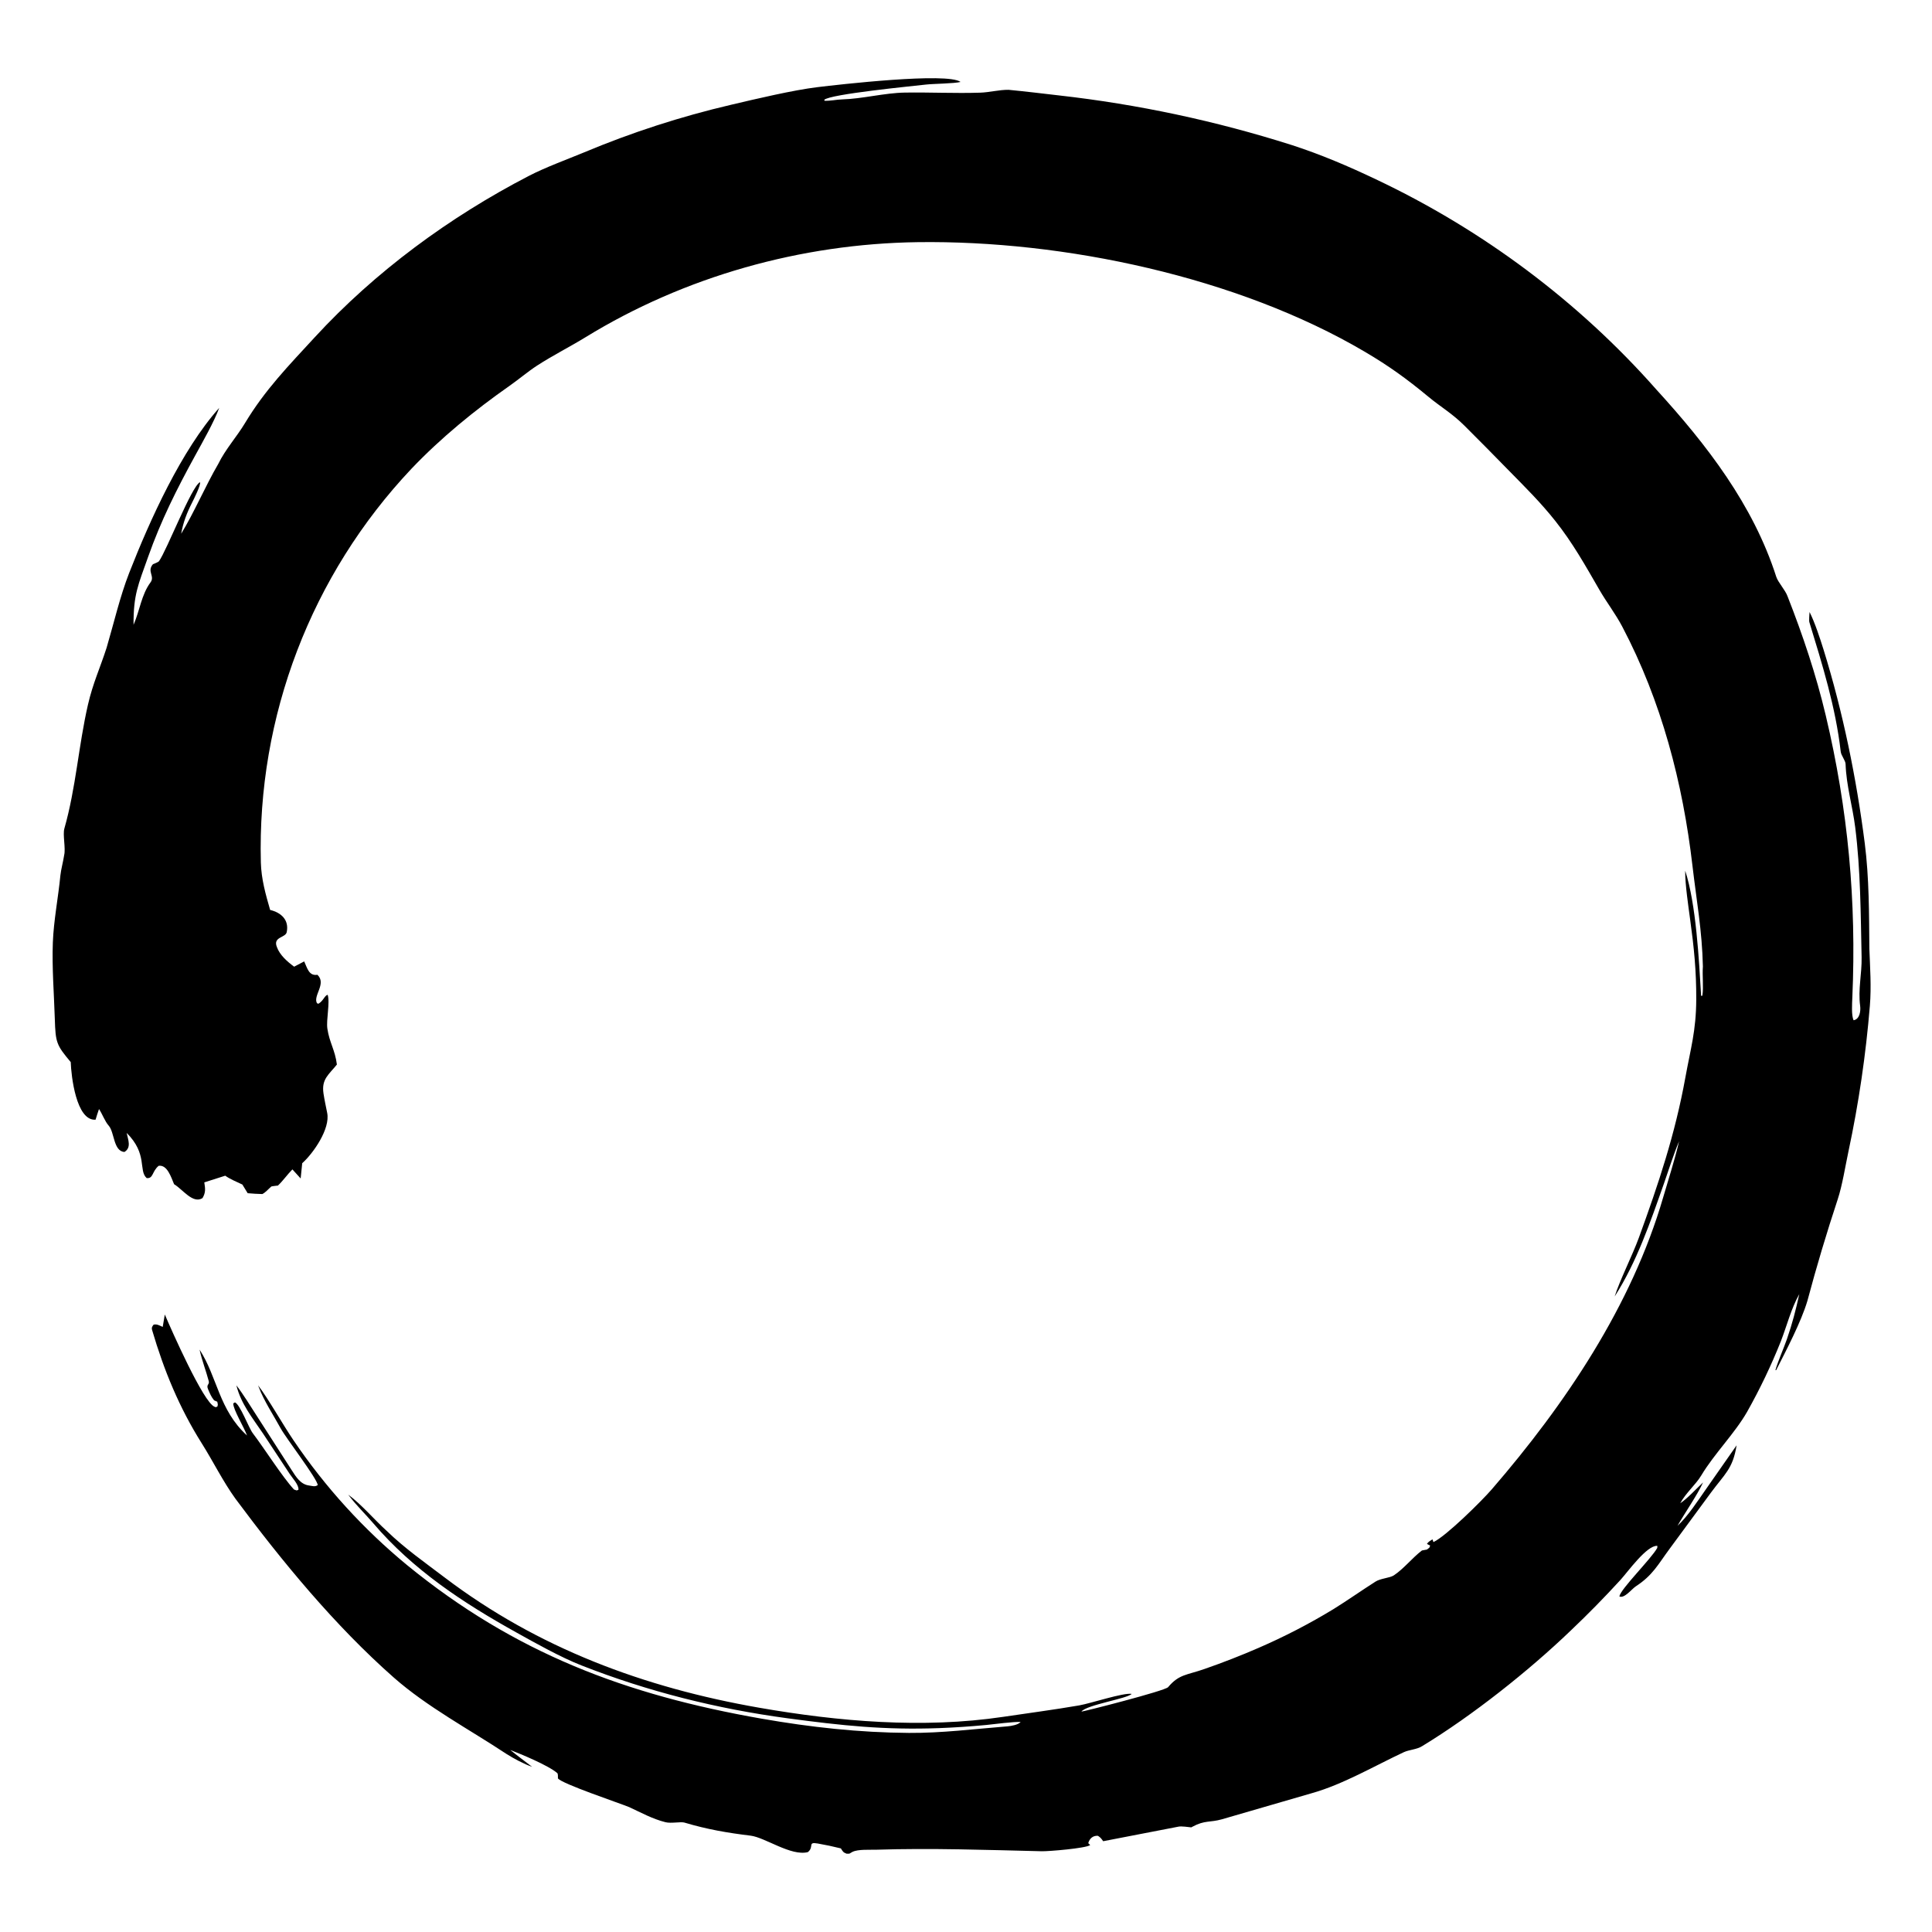 <svg width="657" height="657" viewBox="0 0 657 657" fill="none" xmlns="http://www.w3.org/2000/svg">
<path d="M61.603 181.513C66.037 174.283 69.867 165.207 74.222 157.762C76.636 152.806 80.52 148.527 83.311 143.886C90.144 132.522 98.123 124.377 107.021 114.709C127.595 92.354 152.958 73.736 179.906 59.786C185.474 56.903 192.687 54.276 198.528 51.86C214.747 45.055 231.508 39.624 248.635 35.624C256.988 33.655 269.708 30.646 277.932 29.645C285.133 28.769 322.184 24.511 326.648 27.865C324.479 28.424 317.396 28.471 314.936 28.752C310.1 29.305 282.347 31.995 280.297 33.948L280.422 34.261C282.544 34.339 284.306 33.866 286.316 33.808C293.293 33.607 300.809 31.598 307.676 31.486C316.23 31.346 324.763 31.79 333.318 31.513C336.501 31.41 339.777 30.51 342.981 30.542C348.566 31.075 354.518 31.799 360.105 32.447C386.985 35.475 413.503 41.128 439.281 49.326C449.239 52.553 458.509 56.511 467.857 60.961C504.101 78.094 536.841 102.519 563.29 132.499C580.393 151.232 596.186 171.661 604.029 196.117C604.656 198.072 607.099 200.603 607.884 202.797C613.12 216.14 617.565 229.393 620.86 243.261C628.451 275.237 631.341 306.388 629.909 339.235C629.827 341.118 629.545 345.378 630.345 346.948C632.429 346.598 632.794 343.77 632.568 342.098C631.803 336.469 633.179 331.123 633.061 325.533C632.742 310.773 632.727 295.951 630.879 281.28C629.976 274.114 627.861 267.135 627.615 259.862C627.574 258.535 626.065 256.935 625.947 255.513C624.217 240.434 619.71 226.013 615.291 211.56C615.137 211.055 615.316 208.757 615.363 208.13C617.133 211.614 618.904 217.012 620.105 220.868C626.711 242.114 631.31 264.69 634.133 286.76C635.637 298.498 635.591 310.789 635.699 322.565C635.935 329.086 636.407 335.475 635.873 342.005C634.508 358.655 632.08 375.205 628.59 391.546C627.548 396.428 626.496 403.133 624.935 407.847C621.147 419.323 617.734 430.706 614.624 442.389C612.468 449.619 607.407 459.216 603.999 465.948L603.752 465.94C604.609 462.904 606.575 458.531 607.674 455.358C609.506 450.057 610.676 445.523 611.872 440.078C609.085 444.991 607.679 450.765 605.6 456.13C602.32 464.348 598.496 472.339 594.159 480.05C589.93 487.465 583 494.285 578.524 501.761C576.661 504.871 573.294 507.668 571.38 511.204C573.7 509.709 576.918 506.207 579.151 504.116C577.144 508.487 573.007 514.385 570.451 518.871C574.008 515.586 577.359 510.374 580.193 506.33L590.551 491.501C589.288 499.507 586.475 501.269 581.815 507.601L567.705 526.781C563.819 532.042 562.053 535.681 556.299 539.438C554.898 540.347 552.357 543.719 550.684 542.877C551.146 540.295 561.509 530.112 563.562 526.406C563.573 526.267 563.644 525.759 563.578 525.682C560.021 525.461 553.651 534.408 551.079 537.246C545.664 543.164 540.044 548.893 534.228 554.416C519.913 568.177 500.675 583.426 483.638 593.784C481.878 594.939 479.206 595.006 477.397 595.848C467.528 600.457 456.68 606.827 446.159 609.778L415.499 618.678C411.401 619.828 409.691 618.93 405.529 621.188L405.107 621.419C404.101 621.301 401.766 620.983 400.848 621.158L375.154 626.126C374.467 625.197 374.353 624.956 373.375 624.289C371.685 624.171 370.538 625.171 370.071 626.788L370.734 627.44C369.274 628.549 356.559 629.596 354.249 629.539C335.519 629.093 316.632 628.42 297.9 629.021C295.687 629.088 291.811 628.811 289.877 629.76C288.898 630.243 289.185 630.463 287.883 630.366C286.707 629.95 286.591 629.56 285.947 628.569C283.221 627.892 280.834 627.389 278.061 626.901C274.49 626.28 276.979 628.041 274.714 629.837C268.976 631.3 260.193 624.838 255.246 624.237C247.379 623.283 240.439 622.092 232.765 619.797C231.509 619.418 228.24 620.152 226.304 619.664C221.823 618.535 218.105 616.44 213.952 614.526C210.894 613.248 190.855 606.539 189.73 604.748C189.731 604.317 189.789 603.218 189.516 602.977C186.515 600.344 176.903 596.397 173.514 595.093C175.876 597.008 178.515 598.958 180.942 600.821C178.303 599.954 174.571 597.947 172.212 596.438C159.585 588.077 145.292 580.501 133.895 570.456C113.893 552.824 95.939 531.015 80.055 509.644C75.77 503.689 72.489 496.984 68.609 490.826C60.964 478.692 55.769 466.051 51.738 452.335C51.482 451.463 51.755 451.077 52.24 450.46C53.378 450.194 54.207 450.745 55.333 451.228L56.045 447.015C58.276 452.234 69.15 476.902 72.954 478.379C73.549 478.61 73.286 478.576 73.939 478.296C74.157 477.379 74.081 477.692 73.887 476.672L72.805 476.204C71.789 474.95 71.385 473.877 70.747 472.401C70.045 470.777 71.319 470.904 70.988 469.661C70.066 466.199 68.782 462.91 67.971 459.401L67.87 458.952C73.926 468.286 74.409 479.42 84.015 488.169C82.946 485.262 79.308 479.384 79.317 477.252L79.897 476.894C81.658 477.606 84.573 485.563 85.971 487.396C89.885 492.53 95.896 502.088 99.972 506.521C101.073 506.862 100.609 506.948 101.481 506.628C101.713 505.013 99.443 502.647 98.54 501.265L89.4 487.421C85.79 482.071 81.972 477.445 80.385 471.102C82.567 473.898 85.375 478.477 87.342 481.517L99.207 499.963C100.67 502.241 102.212 504.776 105.055 505.155C106.371 505.331 107.053 505.693 108.044 505.029C108.003 503.023 97.257 489.052 95.471 485.775C93.086 481.397 89.765 476.434 87.939 471.562L87.776 471.119C91.182 475.538 96.267 484.591 99.774 489.732C110.572 505.705 123.616 520.041 138.503 532.293C175.058 562.14 212.804 576.374 259.052 584.463C275.727 587.379 292.126 589.175 309.098 589.298C320.32 589.375 331.479 587.943 342.652 587.06C343.851 586.963 346.291 586.542 347.074 585.577C344.934 585.428 337.9 586.342 335.347 586.603C330.09 587.101 324.82 587.456 319.543 587.661C300.886 588.364 286.303 586.814 267.816 584.324C243.745 581.081 220.313 575.224 197.691 566.329C190.596 563.542 182.223 558.83 175.646 555.17C157.506 545.089 140.503 533.905 126.932 518.003C124.29 514.908 121.279 512.032 118.738 508.694L118.424 508.278C122.989 511.647 127.213 516.71 131.497 520.59C137.57 526.493 144.504 531.354 151.198 536.435C182.919 560.488 219.049 573.905 258.138 580.726C285.129 585.433 313.808 587.897 341.157 583.832C349.816 582.543 358.37 581.43 366.991 579.941C370.842 579.279 382.061 575.542 384.83 576.03C383.457 577.626 369.473 579.741 367.743 582.051C368.029 582.158 396.153 575.024 397.234 573.735C400.968 569.285 403.598 569.675 409.62 567.55C415.85 565.39 421.995 562.987 428.044 560.359C436.798 556.561 445.282 552.173 453.436 547.214C458.278 544.212 462.953 540.901 467.767 537.837C469.499 536.733 472.621 536.62 473.972 535.732C477.333 533.525 480.303 529.727 483.544 527.258C484.232 527.13 484.801 527.027 485.255 526.94C486.238 526.129 485.975 526.606 486.341 525.595L485.248 525.025C485.707 524.286 486.39 523.957 487.13 523.47C487.236 523.783 487.344 524.096 487.455 524.409C491.786 522.382 503.892 510.402 507.287 506.475C532.196 477.664 554.872 444.058 565.59 407.15C567.474 400.656 569.48 394.623 570.99 388.108C569.157 392.405 567.432 397.966 565.852 402.445C561.242 415.525 556.623 429.13 549.093 440.877C550.746 435.542 555.098 426.976 557.341 420.831C564.029 402.47 569.629 385.719 573.125 366.442C574.916 356.555 576.779 350.595 576.831 339.893C576.872 330.168 576.071 322.242 574.742 312.579C574.156 308.302 573.053 300.683 573.073 296.624L573.079 296.116C576.784 307.408 577.78 326.664 578.478 338.546L578.653 338.708L578.92 338.526C579.361 335.693 578.843 331.864 579.089 328.653C578.832 316.61 576.923 306.248 575.553 294.498C572.262 266.188 564.994 238.417 551.675 213.101C549.365 208.716 546.383 204.882 543.945 200.666C539.166 192.396 534.829 184.605 528.844 177.084C523.824 170.772 518.809 165.84 513.177 160.094C508.13 154.946 503.156 149.869 498.031 144.778C493.73 140.506 490.063 138.504 485.689 134.878C478.394 128.831 472.284 124.427 464.103 119.609C420.816 94.119 361.741 81.671 312.046 82.35C272.36 82.892 232.759 94.027 199.131 114.671C193.817 117.934 187.796 120.967 182.565 124.374C179.588 126.313 176.302 129.085 173.314 131.178C161.437 139.499 149.95 148.878 139.923 159.4C105.831 195.518 87.419 243.659 88.707 293.308C88.859 298.923 90.317 304.082 91.862 309.435C95.524 310.322 98.368 312.751 97.504 316.987C97.107 318.938 92.746 318.546 94.151 322.03C95.146 324.821 97.756 327.063 100.028 328.732L103.445 326.941C104.492 329.213 105.053 331.959 107.942 331.486C111.141 334.531 106.377 338.56 107.783 341.147L108.266 341.35C110.024 340.312 110.324 338.583 111.424 338.283C112.289 340.88 110.877 346.803 111.325 349.805C112.042 354.615 113.936 357.009 114.564 362.009C111.844 365.424 109.264 366.944 110.011 371.867C110.344 374.063 110.841 376.347 111.269 378.485C112.336 383.815 106.633 392.111 102.77 395.569L102.243 400.752L99.438 397.667C97.746 399.353 96.153 401.657 94.492 403.182C94.538 403.139 92.353 403.408 92.274 403.476C91.257 404.353 90.397 405.423 89.221 406.053C87.549 406.035 85.891 405.887 84.223 405.764L82.419 402.815C80.606 401.975 78.146 400.937 76.594 399.809L69.475 402.083C69.816 404.257 69.995 405.501 68.859 407.435C65.561 409.485 62.122 404.437 59.202 402.709C58.232 400.457 56.92 396.009 53.956 396.447C51.654 398.338 52.195 400.847 49.883 400.624C46.992 398.072 50.324 392.46 43.074 385.265C43.578 387.645 44.746 390.252 42.308 391.748C38.516 391.444 38.975 385.059 36.954 382.778C35.659 381.317 34.807 378.833 33.668 377.143C33.276 378.318 32.822 379.579 32.501 380.765C25.888 381.237 24.203 365.813 24.055 361.179C19.177 355.36 18.89 354.558 18.639 346.514C18.373 337.989 17.648 328.997 17.971 320.485C18.255 313.003 19.816 305.167 20.536 297.693C20.741 295.718 21.518 292.856 21.824 290.767C22.383 288.448 21.279 283.89 21.886 281.76C25.826 267.93 26.689 253.668 29.911 239.639C31.59 232.324 34.056 227.106 36.262 220.24C38.715 211.928 40.797 202.831 43.946 194.791C50.966 176.863 61.717 153.039 74.546 138.708C72.824 143.415 68.882 150.332 66.397 154.869C60.056 166.44 54.758 176.962 50.354 189.414C47.004 198.885 45.35 202.181 45.415 212.476C47.562 207.567 48.085 202.22 51.18 198.053C52.773 195.909 49.864 194.327 52.015 191.861C52.436 191.703 53.842 191.163 54.079 190.83C56.716 187.122 65.172 165.341 68.001 163.979C68.414 164.8 65.841 169.901 65.355 170.856C63.546 174.412 62.311 177.582 61.603 181.513Z" fill="#000000"/>
</svg>
